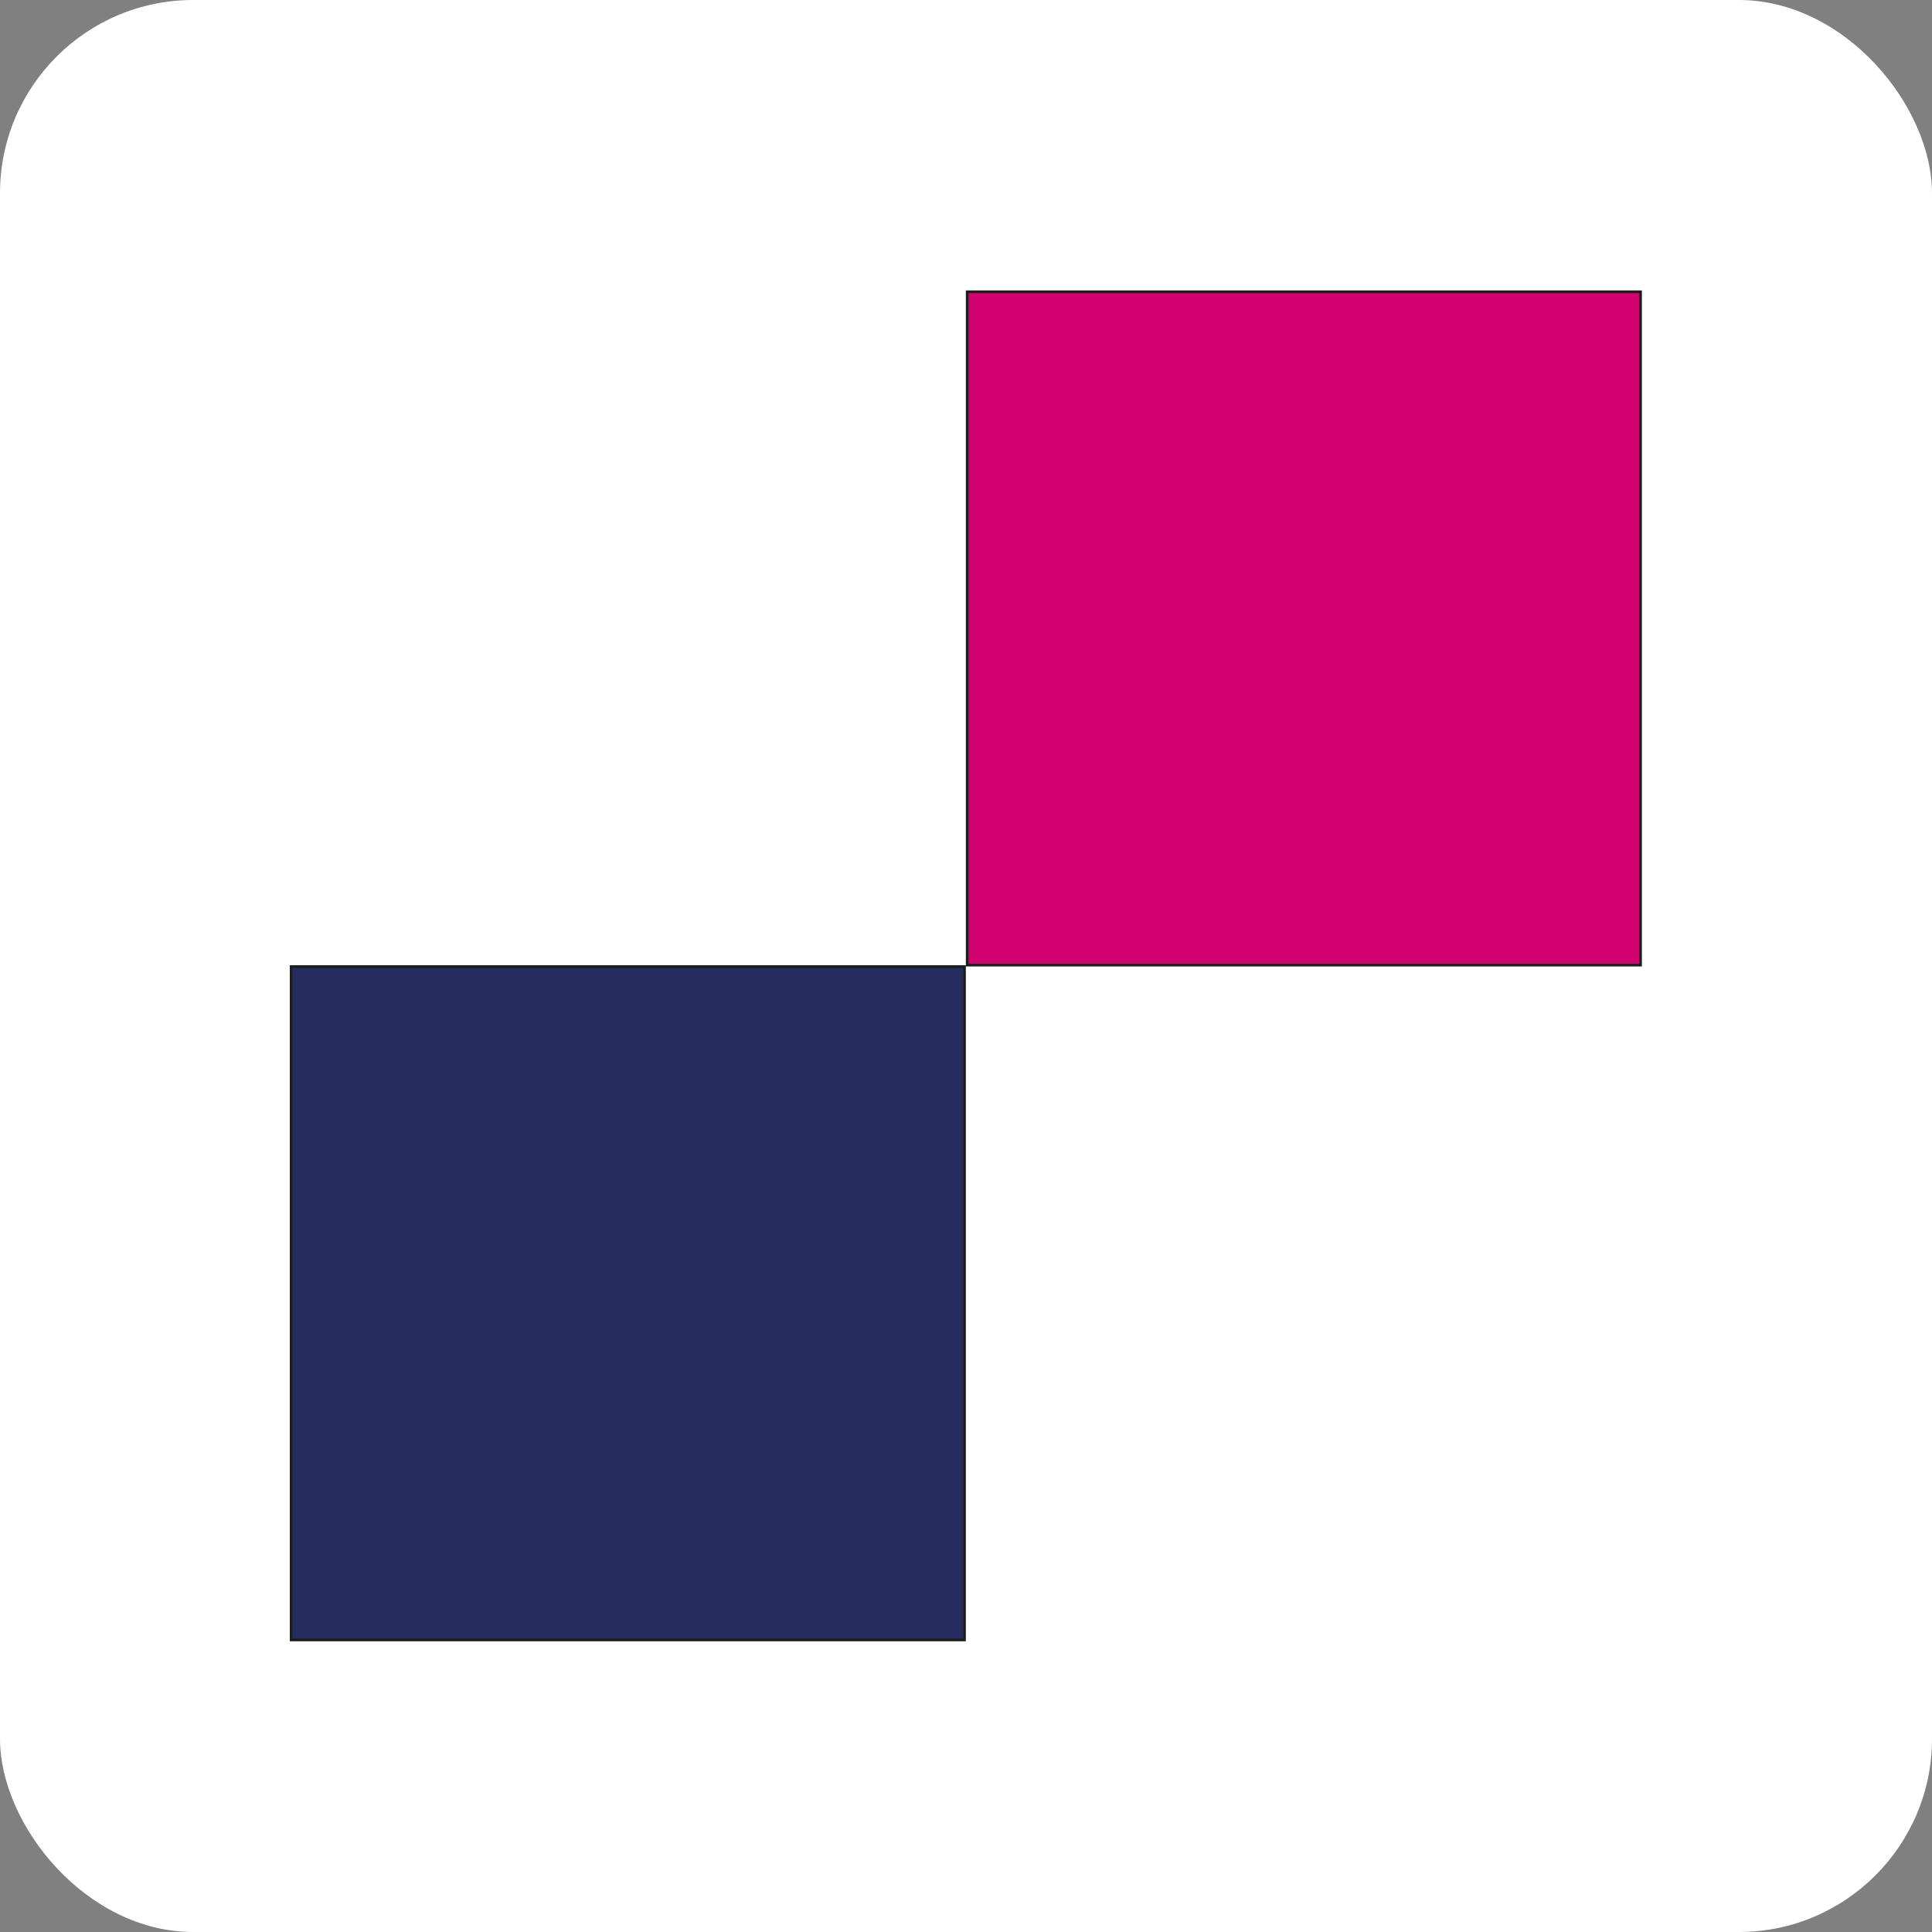 <svg xmlns="http://www.w3.org/2000/svg" version="1.1" xmlns:xlink="http://www.w3.org/1999/xlink" xmlns:svgjs="http://svgjs.dev/svgjs" width="1000" height="1000"><rect width="100%" height="100%" fill="#808080" stroke="none"/><g clip-path="url(#SvgjsClipPath1147)"><rect width="1000" height="1000" fill="#ffffff"></rect><g transform="matrix(1.39,0,0,1.39,150,150.327)"><svg xmlns="http://www.w3.org/2000/svg" version="1.1" xmlns:xlink="http://www.w3.org/1999/xlink" xmlns:svgjs="http://svgjs.dev/svgjs" width="503.48" height="503.01"><svg xmlns="http://www.w3.org/2000/svg" width="503.48" height="503.01" viewBox="0 0 503.48 503.01"><defs><style>.cls-1{fill:#d0026f;}.cls-1,.cls-2{stroke:#1d1d1b;stroke-miterlimit:10;}.cls-2{fill:#252c5f;}</style><clipPath id="SvgjsClipPath1147"><rect width="1000" height="1000" x="0" y="0" rx="100" ry="100"></rect></clipPath></defs><g id="Layer_1" data-name="Layer 1"><rect class="cls-1" x="252.24" y="0.5" width="250.74" height="250.74"></rect></g><g id="Layer_1_copy" data-name="Layer 1 copy"><rect class="cls-2" x="0.5" y="251.78" width="250.74" height="250.74"></rect></g></svg></svg></g></g></svg>